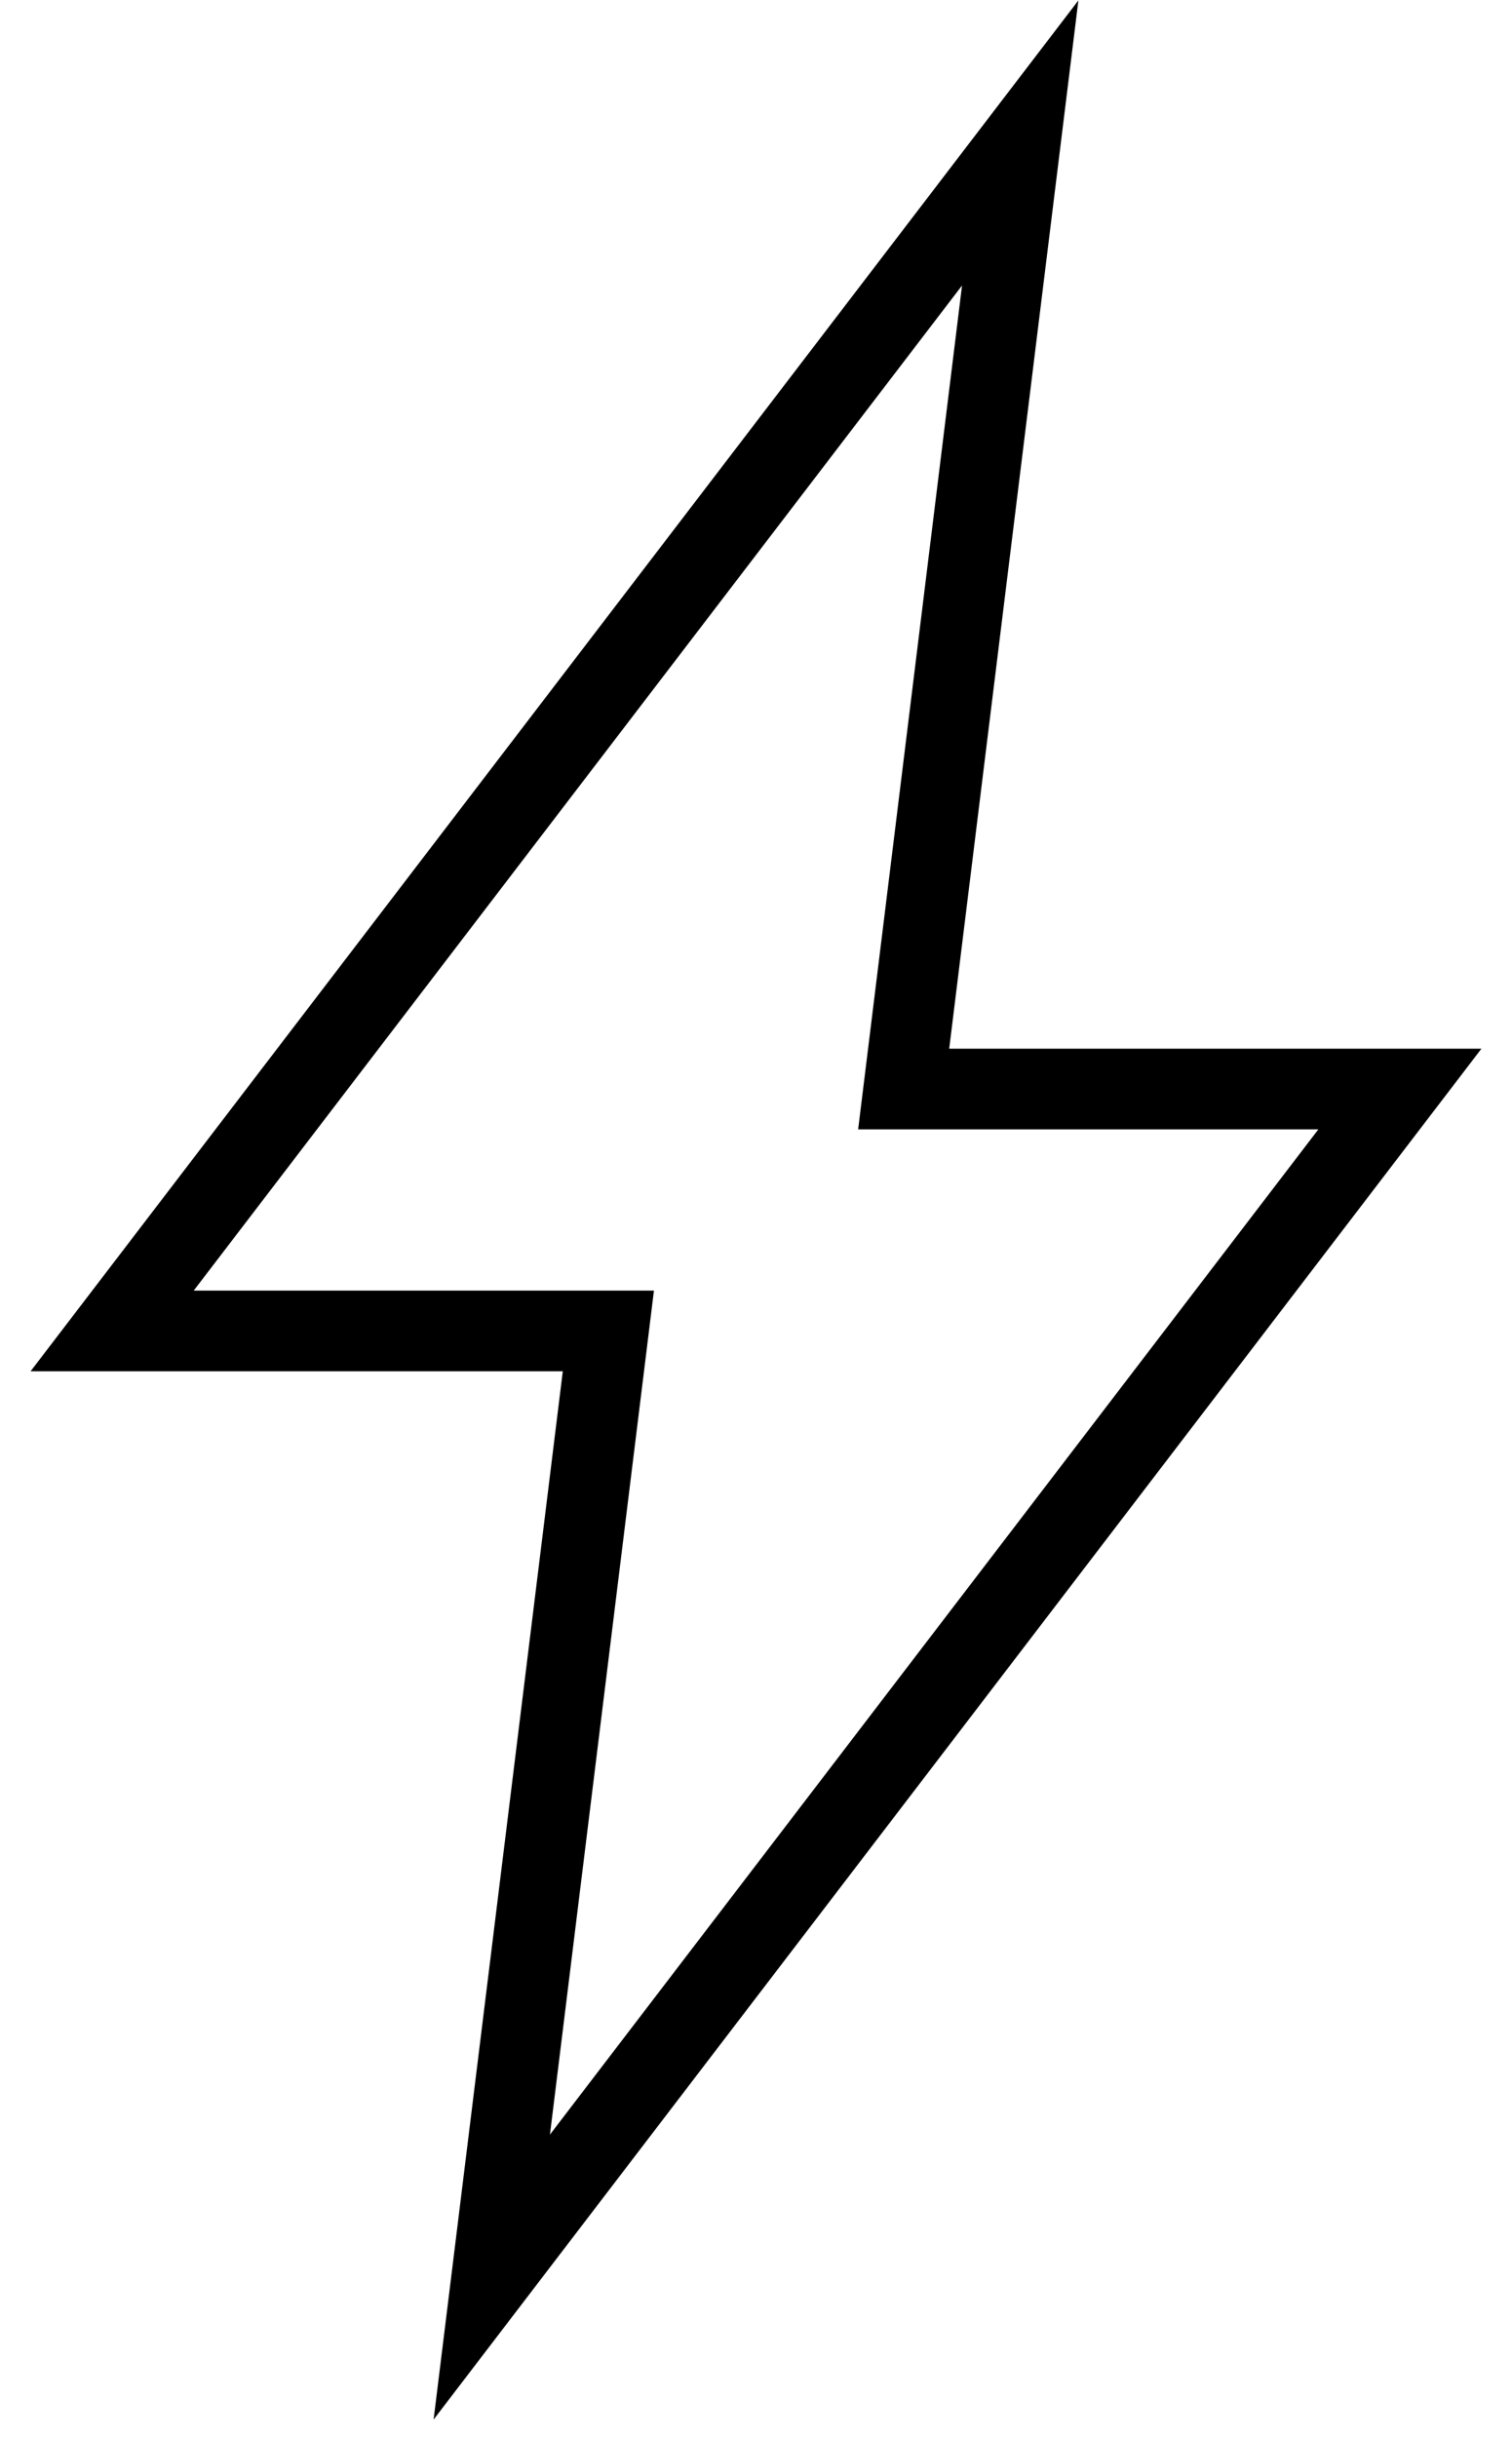 <?xml version="1.0" encoding="UTF-8"?>
<svg width="18px" height="29px" viewBox="0 0 18 29" version="1.1" xmlns="http://www.w3.org/2000/svg" xmlns:xlink="http://www.w3.org/1999/xlink">
    <!-- Generator: Sketch 55.1 (78136) - https://sketchapp.com -->
    <title>gleam</title>
    <desc>Created with Sketch.</desc>
    <g id="Welcome" stroke="none" stroke-width="1" fill="none" fill-rule="evenodd">
        <g id="detail" transform="translate(-135, -974)" fill="#000000" fill-rule="nonzero">
            <g id="Group-16" transform="translate(135, 851)">
                <g id="Group-46" transform="translate(0, 123)">
                    <g id="gleam" transform="translate(0, -0)">
                        <path d="M11.453,3.396 L10.216,13.44 L15.695,13.44 L6.547,25.403 L7.785,15.359 L2.306,15.359 L11.454,3.396 L11.453,3.396 Z M12.838,0.005 L0.364,16.319 L6.7,16.319 L5.162,28.794 L17.636,12.48 L11.3,12.48 L12.838,0.005 Z" id="Shape"></path>
                    </g>
                </g>
            </g>
        </g>
    </g>
</svg>